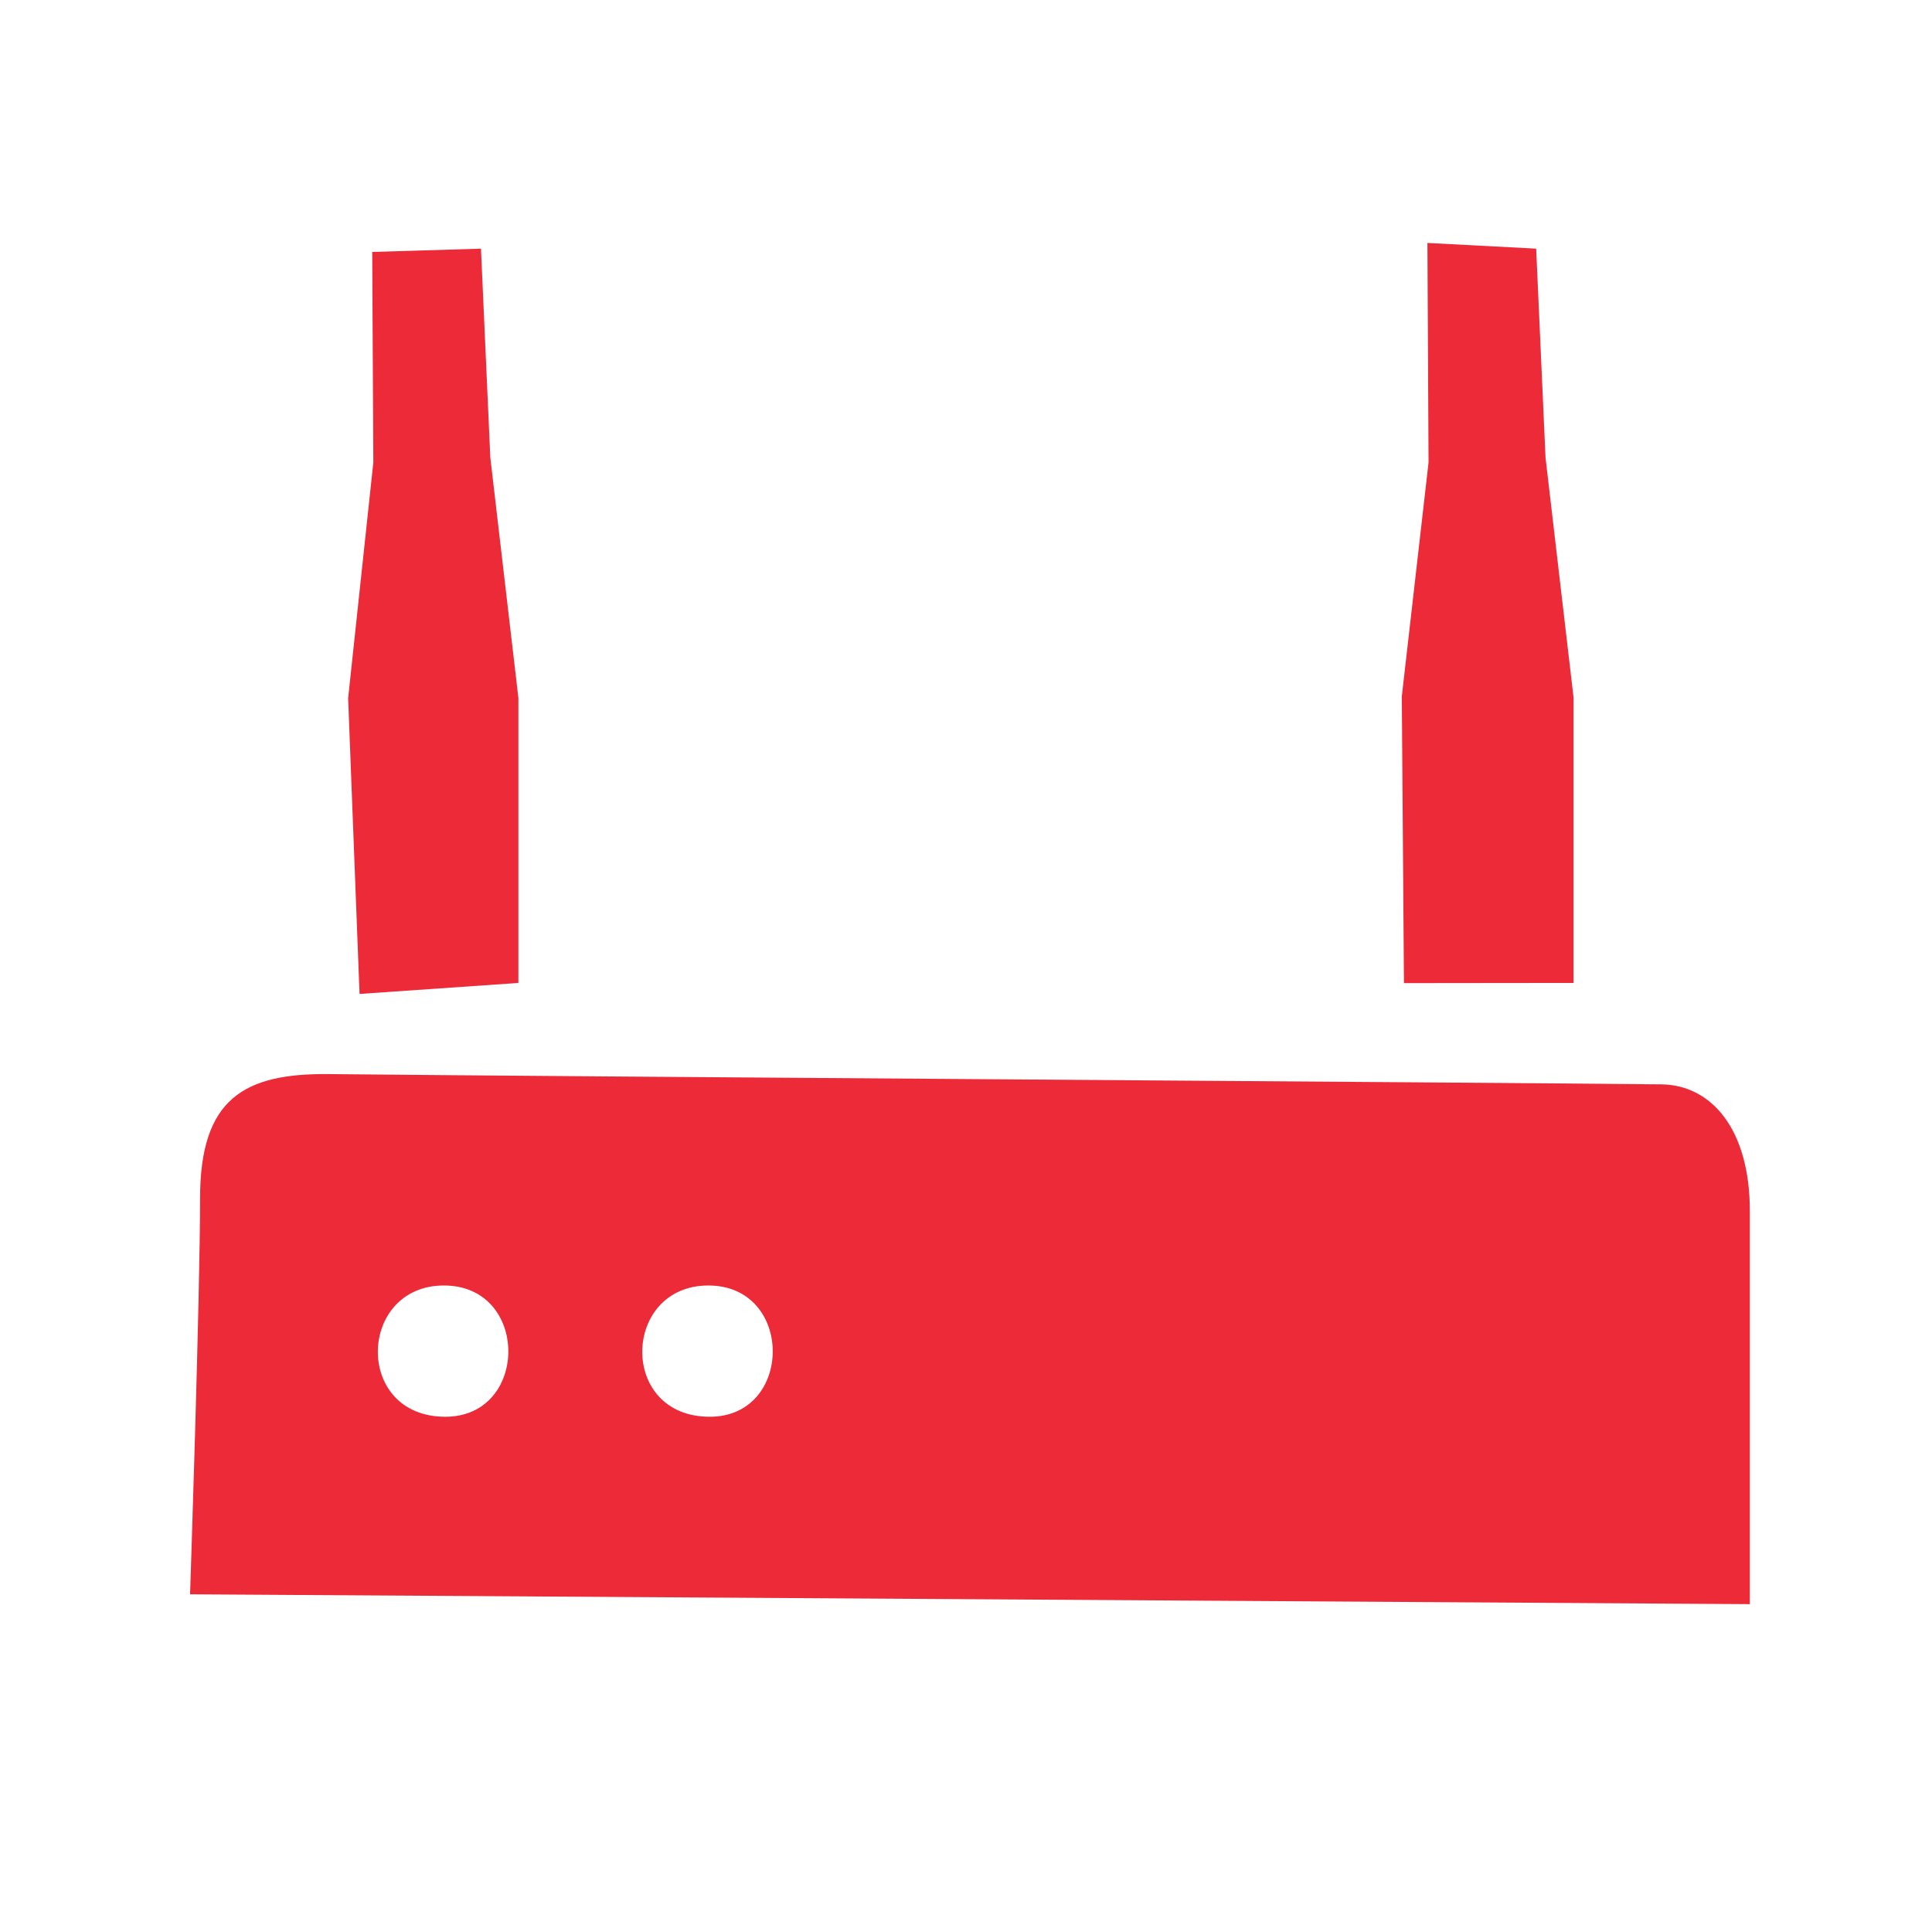 <?xml version="1.0" encoding="UTF-8" standalone="no"?>
<!-- Created with Inkscape (http://www.inkscape.org/) -->

<svg
   width="57.271mm"
   height="56.863mm"
   viewBox="0 0 57.271 56.863"
   version="1.1"
   id="svg1"
   xml:space="preserve"
   xmlns="http://www.w3.org/2000/svg"
   xmlns:svg="http://www.w3.org/2000/svg"><defs
     id="defs1" /><g
     id="layer1"
     transform="translate(-64.765,-64.87)"><rect
       style="fill:none;stroke:none;stroke-width:0.266;stroke-opacity:1"
       id="rect7-9"
       width="57.271"
       height="56.863"
       x="64.765"
       y="64.87" /><g
       style="fill:#ed2a37;fill-opacity:1"
       id="g12"
       transform="matrix(0.504,0,0,0.504,55.717,37.957)"><path
         fill-rule="evenodd"
         clip-rule="evenodd"
         d="m 29.72,123.88 c 0,-5.874 2.603,-7.354 7.561,-7.304 15.185,0.154 66.308,0.481 78.382,0.604 2.938,0.03 5.207,2.627 5.207,7.433 0,4.806 0,23.14 0,23.14 l -91.739,-0.579 c -0.001,0 0.589,-17.42 0.589,-23.294 z m 29.979,12.851 c 4.936,0 4.968,-7.721 -0.086,-7.721 -5.073,0 -5.318,7.721 0.086,7.721 z m -15.552,0 c 4.936,0 4.968,-7.721 -0.086,-7.721 -5.073,0 -5.316,7.721 0.086,7.721 z m 56.254,-42.367 1.573,-13.759 -0.066,-12.917 6.396,0.336 0.55,12.29 1.65,14.125 v 16.775 l -9.976,0.011 z M 38.428,94.47 39.91,80.605 39.845,68.218 l 6.396,-0.193 0.55,12.29 1.65,14.125 v 16.775 l -9.341,0.646 z"
         fill="#000000"
         id="path1-1"
         style="fill:#ed2a37;fill-opacity:1" /></g></g><style
     type="text/css"
     id="style1-5">.st0{fill-rule:evenodd;clip-rule:evenodd;}</style></svg>
